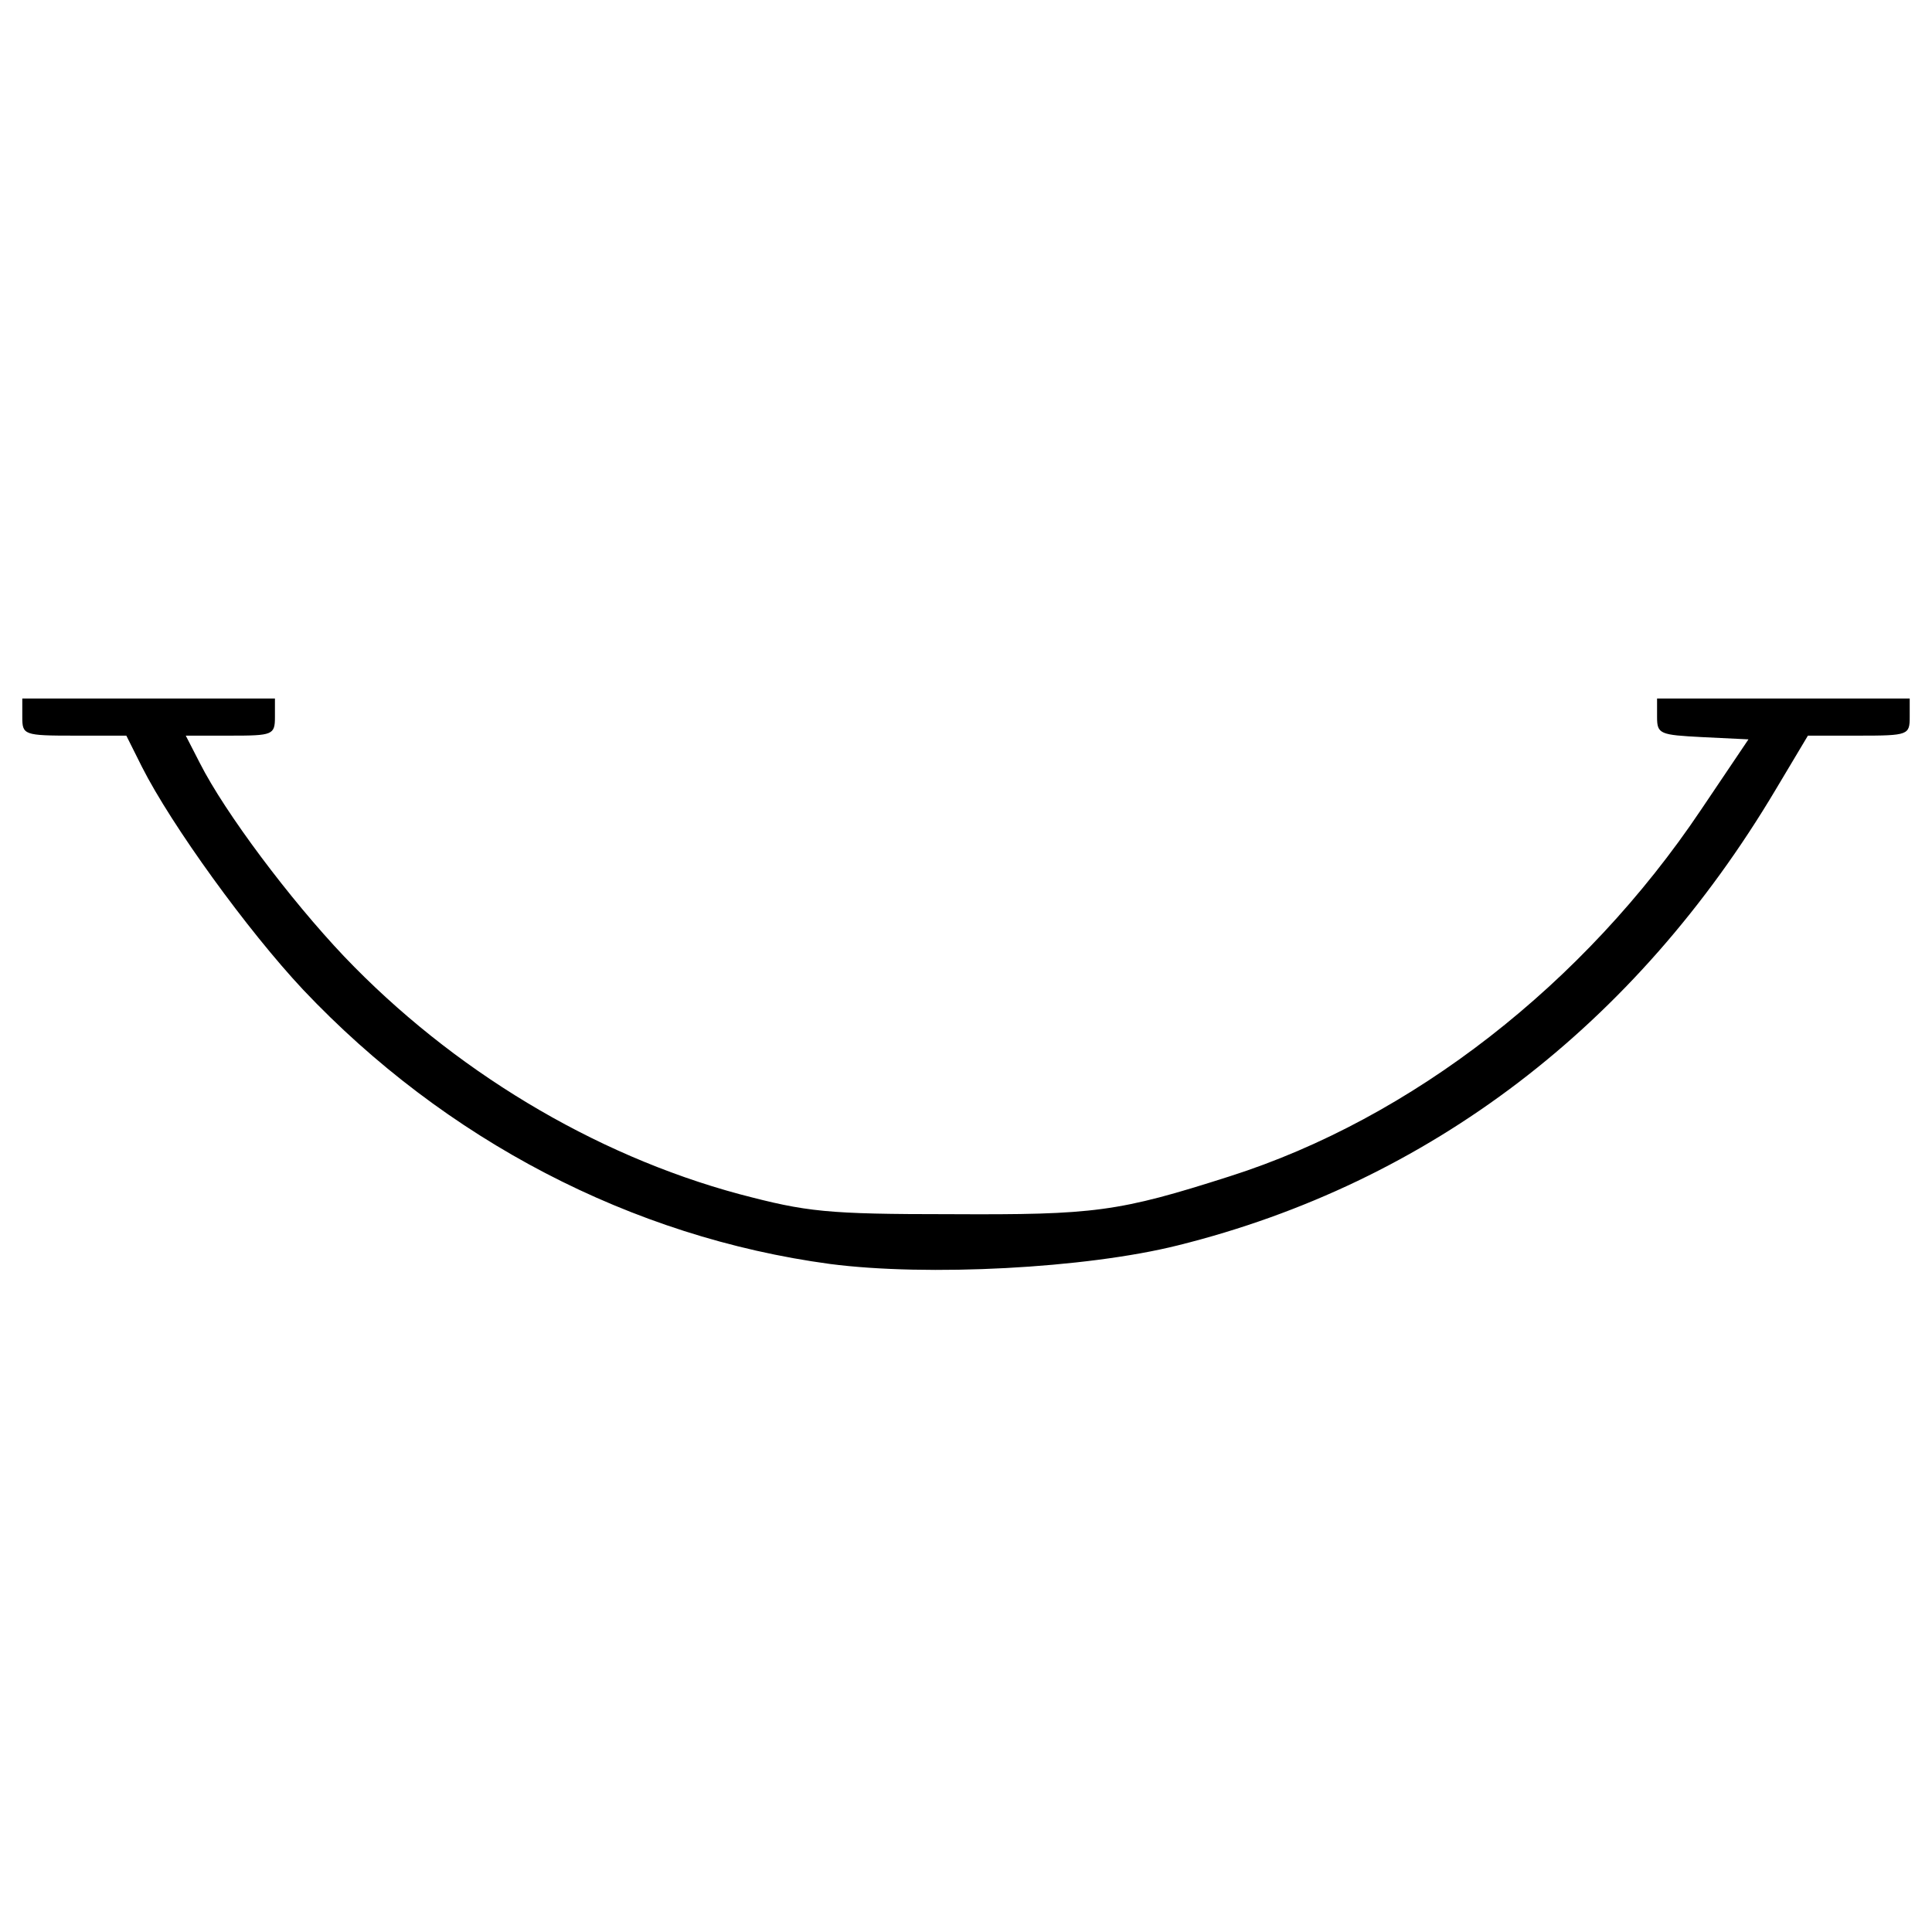 <?xml version="1.0" standalone="no"?>
<!DOCTYPE svg PUBLIC "-//W3C//DTD SVG 20010904//EN"
 "http://www.w3.org/TR/2001/REC-SVG-20010904/DTD/svg10.dtd">
<svg version="1.0" xmlns="http://www.w3.org/2000/svg"
 width="260pt" height="260pt" viewBox="0 0 260 260"
 preserveAspectRatio="xMidYMid meet">
<g transform="translate(0,260) scale(0.1,-0.1)"
fill="#000000" stroke="none">
<path d="M30 1635 c0 -24 2 -25 70 -25 l70 0 21 -42 c40 -79 142 -220 217
-300 191 -202 442 -333 709 -369 131 -17 344 -6 468 25 338 84 616 296 805
614 l43 72 69 0 c66 0 68 1 68 25 l0 25 -170 0 -170 0 0 -25 c0 -23 4 -24 61
-27 l62 -3 -64 -95 c-157 -234 -389 -415 -634 -493 -150 -48 -182 -52 -375
-51 -168 0 -194 3 -285 27 -197 53 -387 168 -532 320 -73 77 -160 193 -194
260 l-19 37 60 0 c57 0 60 1 60 25 l0 25 -170 0 -170 0 0 -25z"/>
</g>
</svg>

